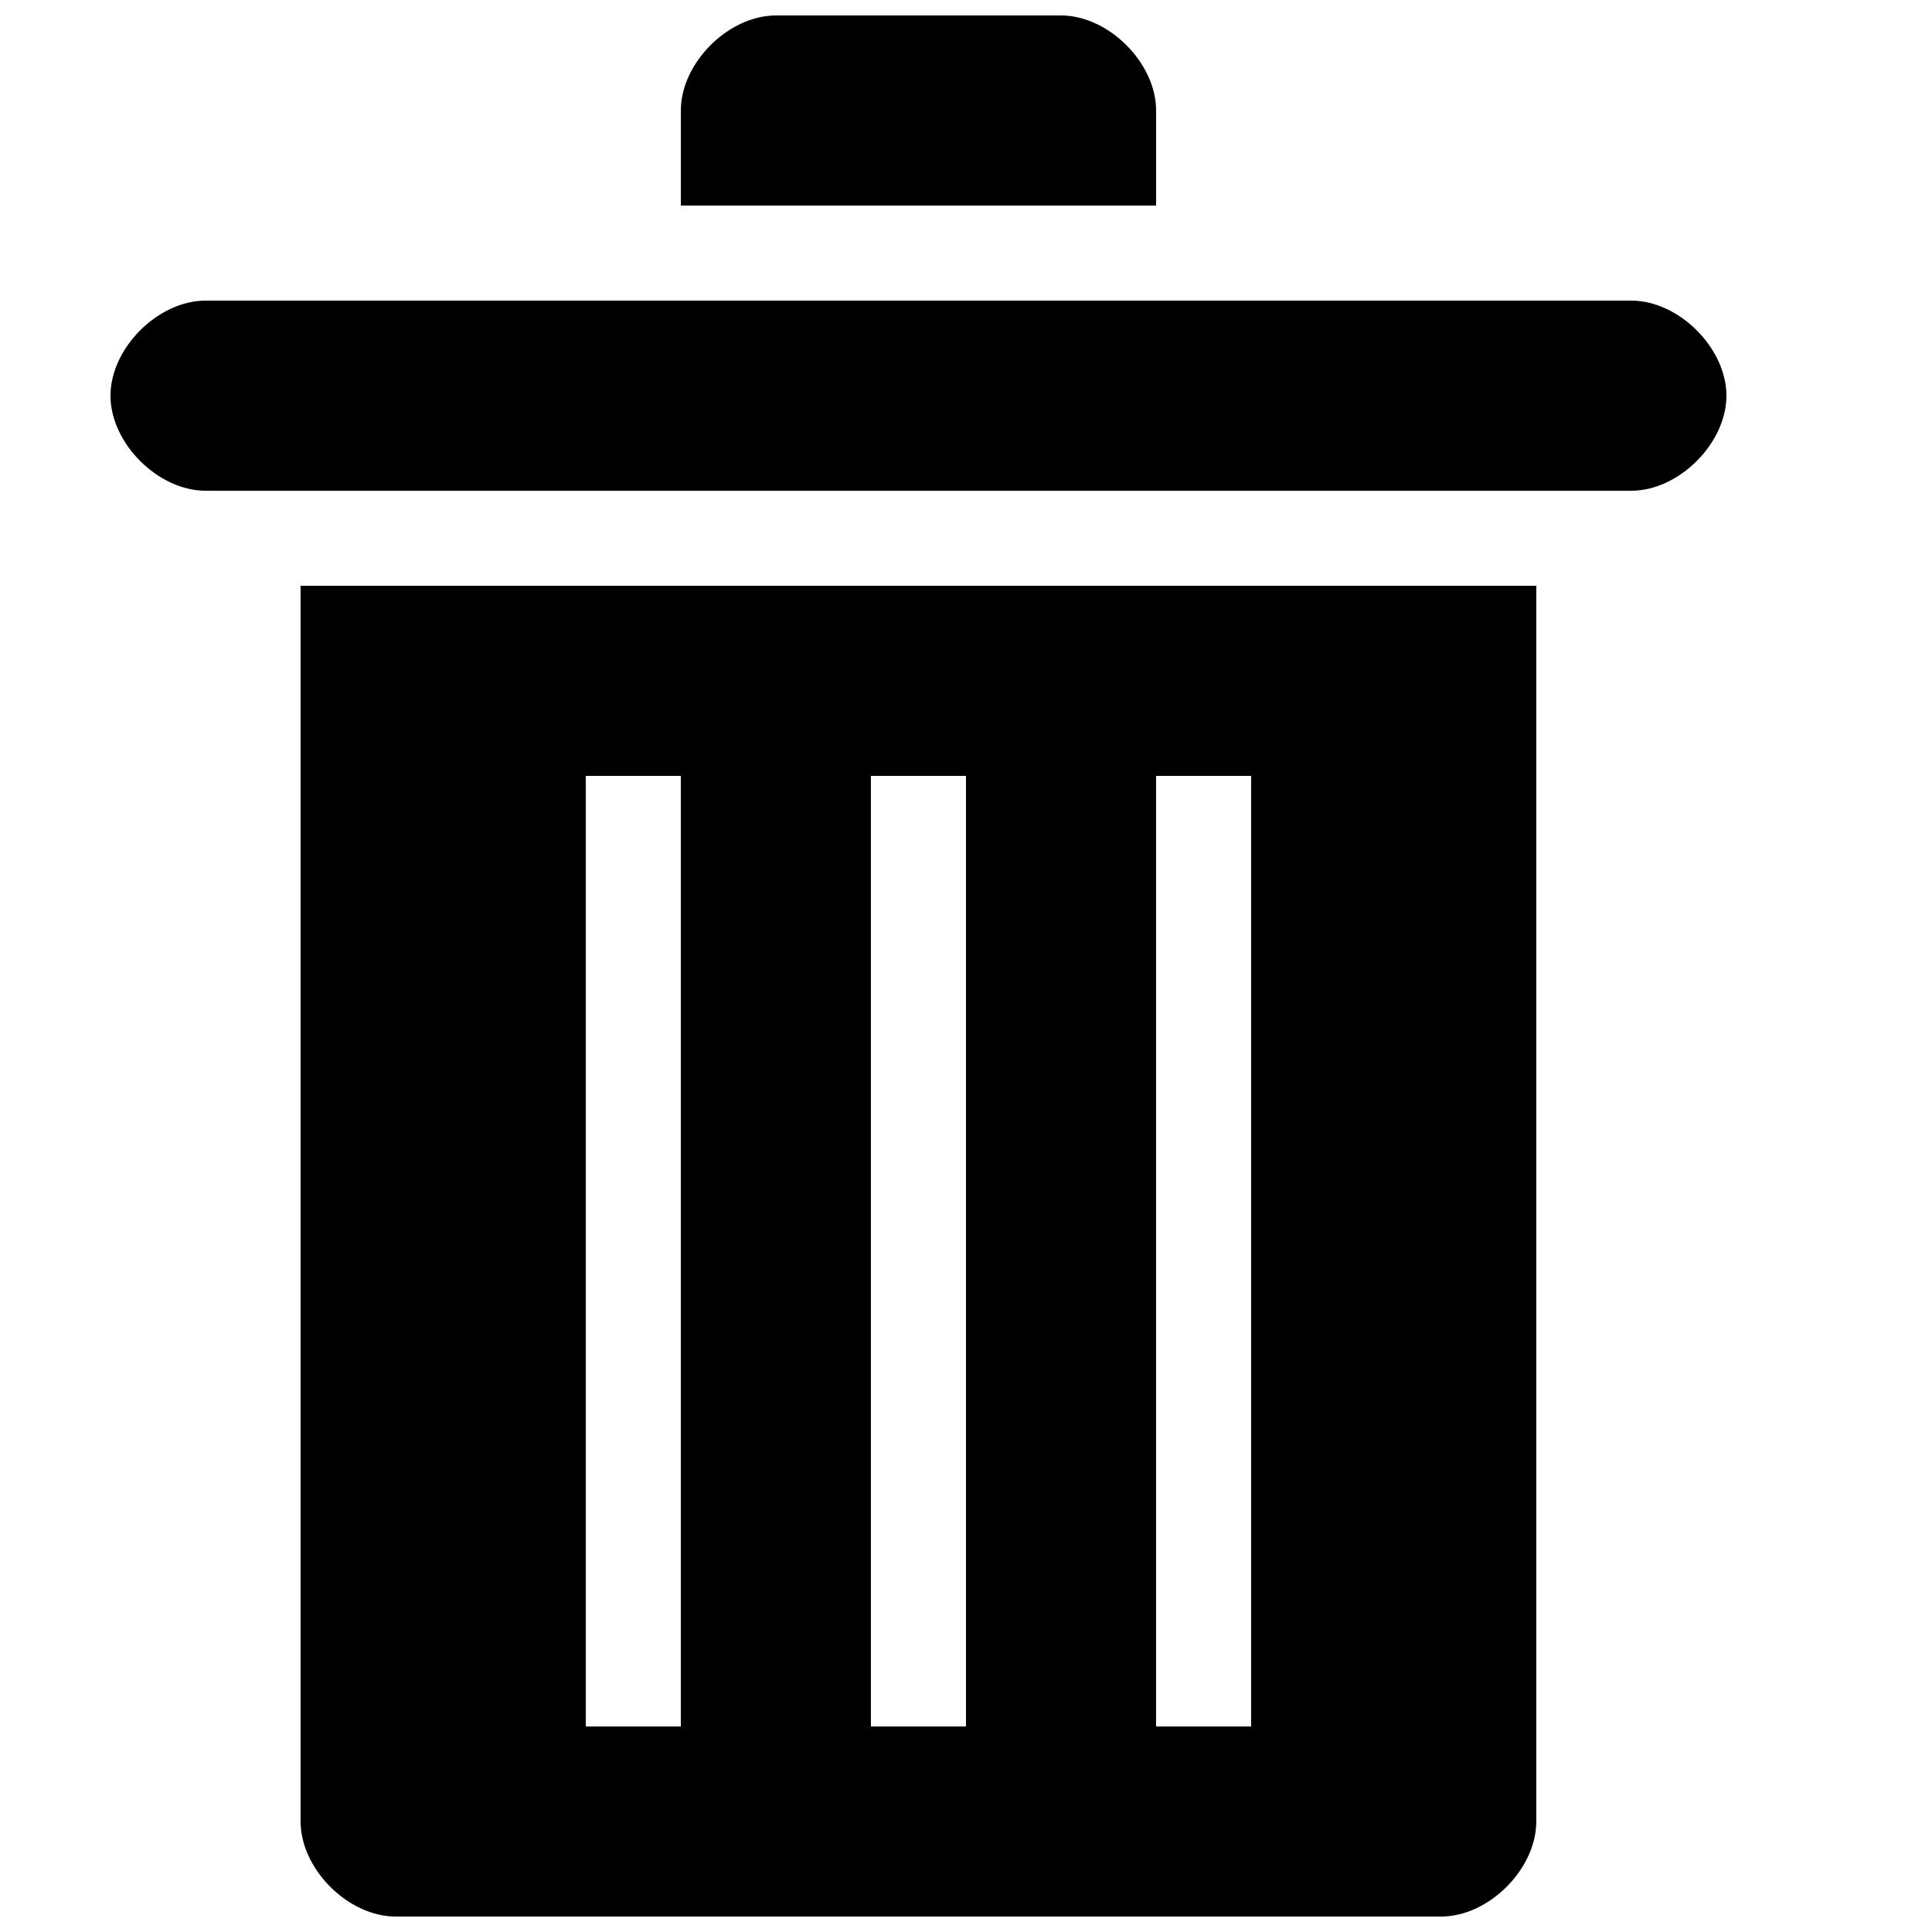 <?xml version="1.0" encoding="UTF-8"?>
<!-- The Best Svg Icon site in the world: iconSvg.co, Visit us! https://iconsvg.co -->
<svg width="800px" height="800px" version="1.1" viewBox="144 144 512 512" xmlns="http://www.w3.org/2000/svg">
 <defs>
  <clipPath id="a">
   <path d="m173 148.09h429v503.81h-429z"/>
  </clipPath>
 </defs>
 <g clip-path="url(#a)">
  <path d="m425.19 198.48h25.191v-25.191c0-12.594-12.594-25.191-25.191-25.191h-75.57c-12.594 0-25.191 12.594-25.191 25.191v25.191zm151.14 25.191-377.86-0.004c-12.594 0-25.191 12.594-25.191 25.191 0 12.594 12.594 25.191 25.191 25.191h377.86c12.594 0 25.191-12.594 25.191-25.191 0-12.594-12.594-25.191-25.191-25.191zm-352.67 403.04c0 12.594 12.594 25.191 25.191 25.191h277.09c12.594 0 25.191-12.594 25.191-25.191v-327.47h-327.48v327.48zm226.71-277.09h25.191v251.91h-25.191zm-75.57 0h25.191v251.91h-25.191zm-75.57 0h25.191v251.91h-25.191z"/>
 </g>
</svg>